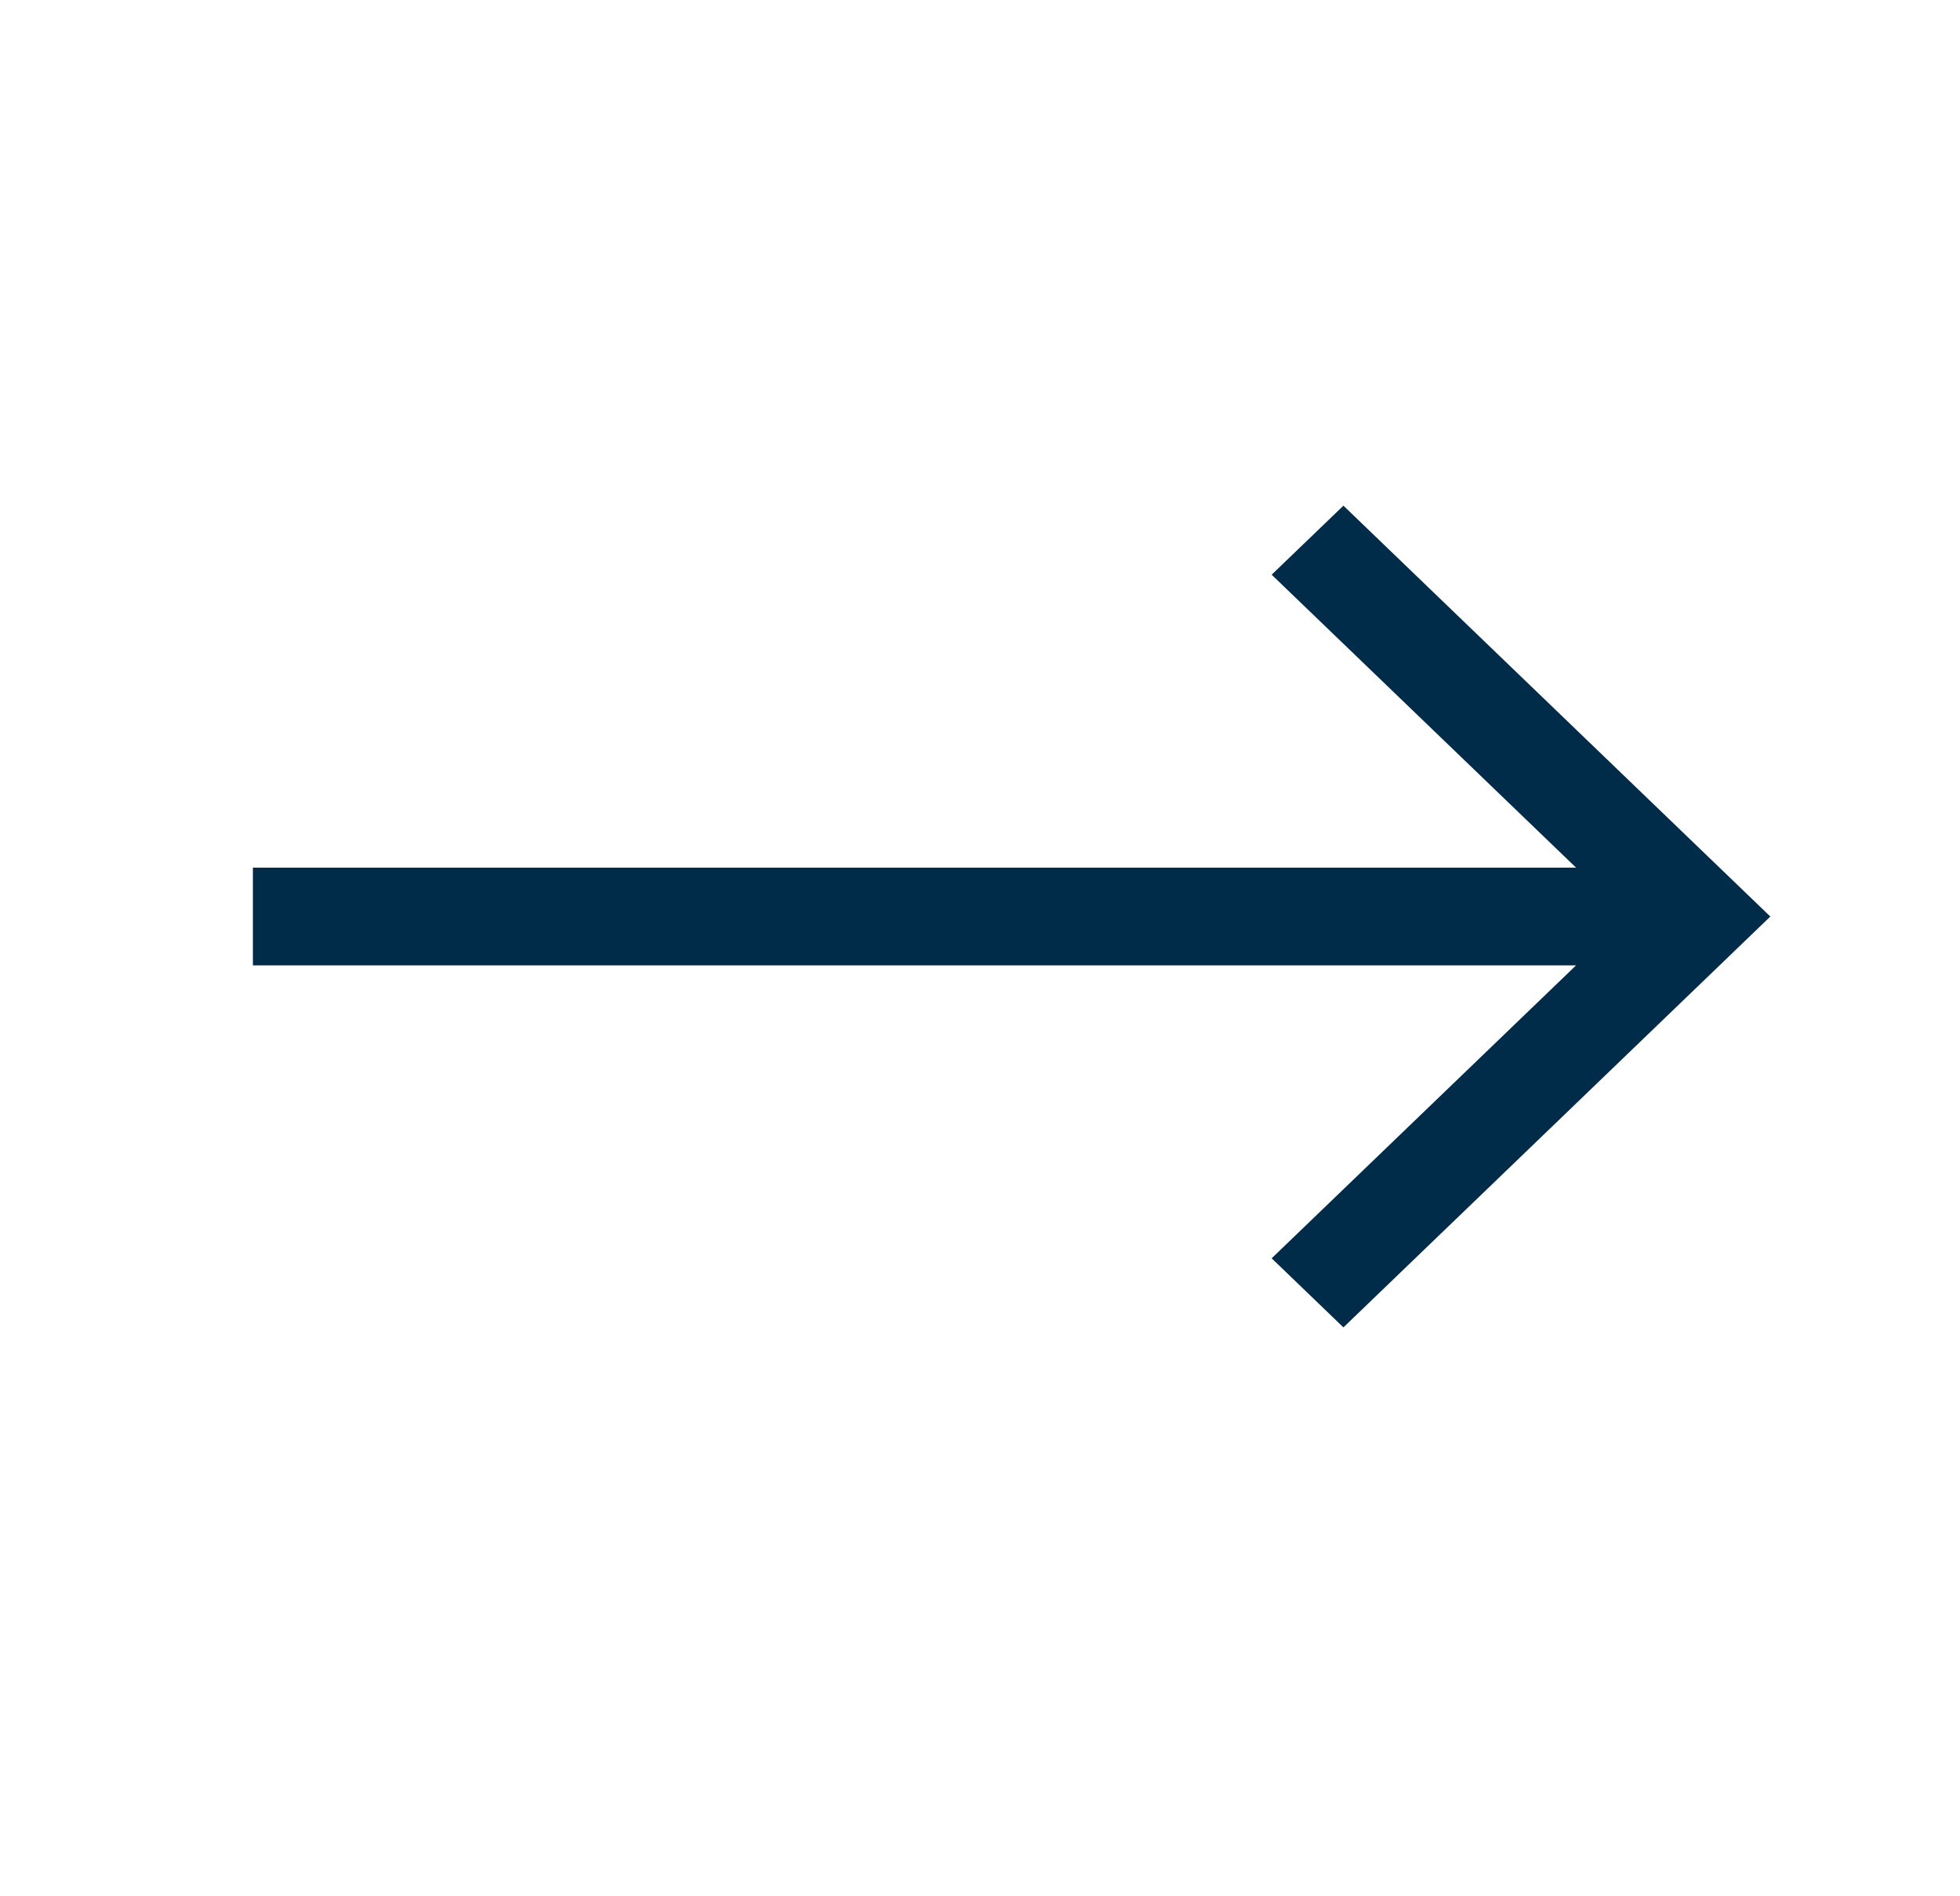 <svg width="31" height="30" viewBox="0 0 31 30" fill="none" xmlns="http://www.w3.org/2000/svg">
<path d="M21.248 8L20.113 9.092L24.928 13.727H4V15.273H24.927L20.113 19.907L21.248 21L28 14.5L21.248 8Z" fill="#002B49"/>
</svg>
